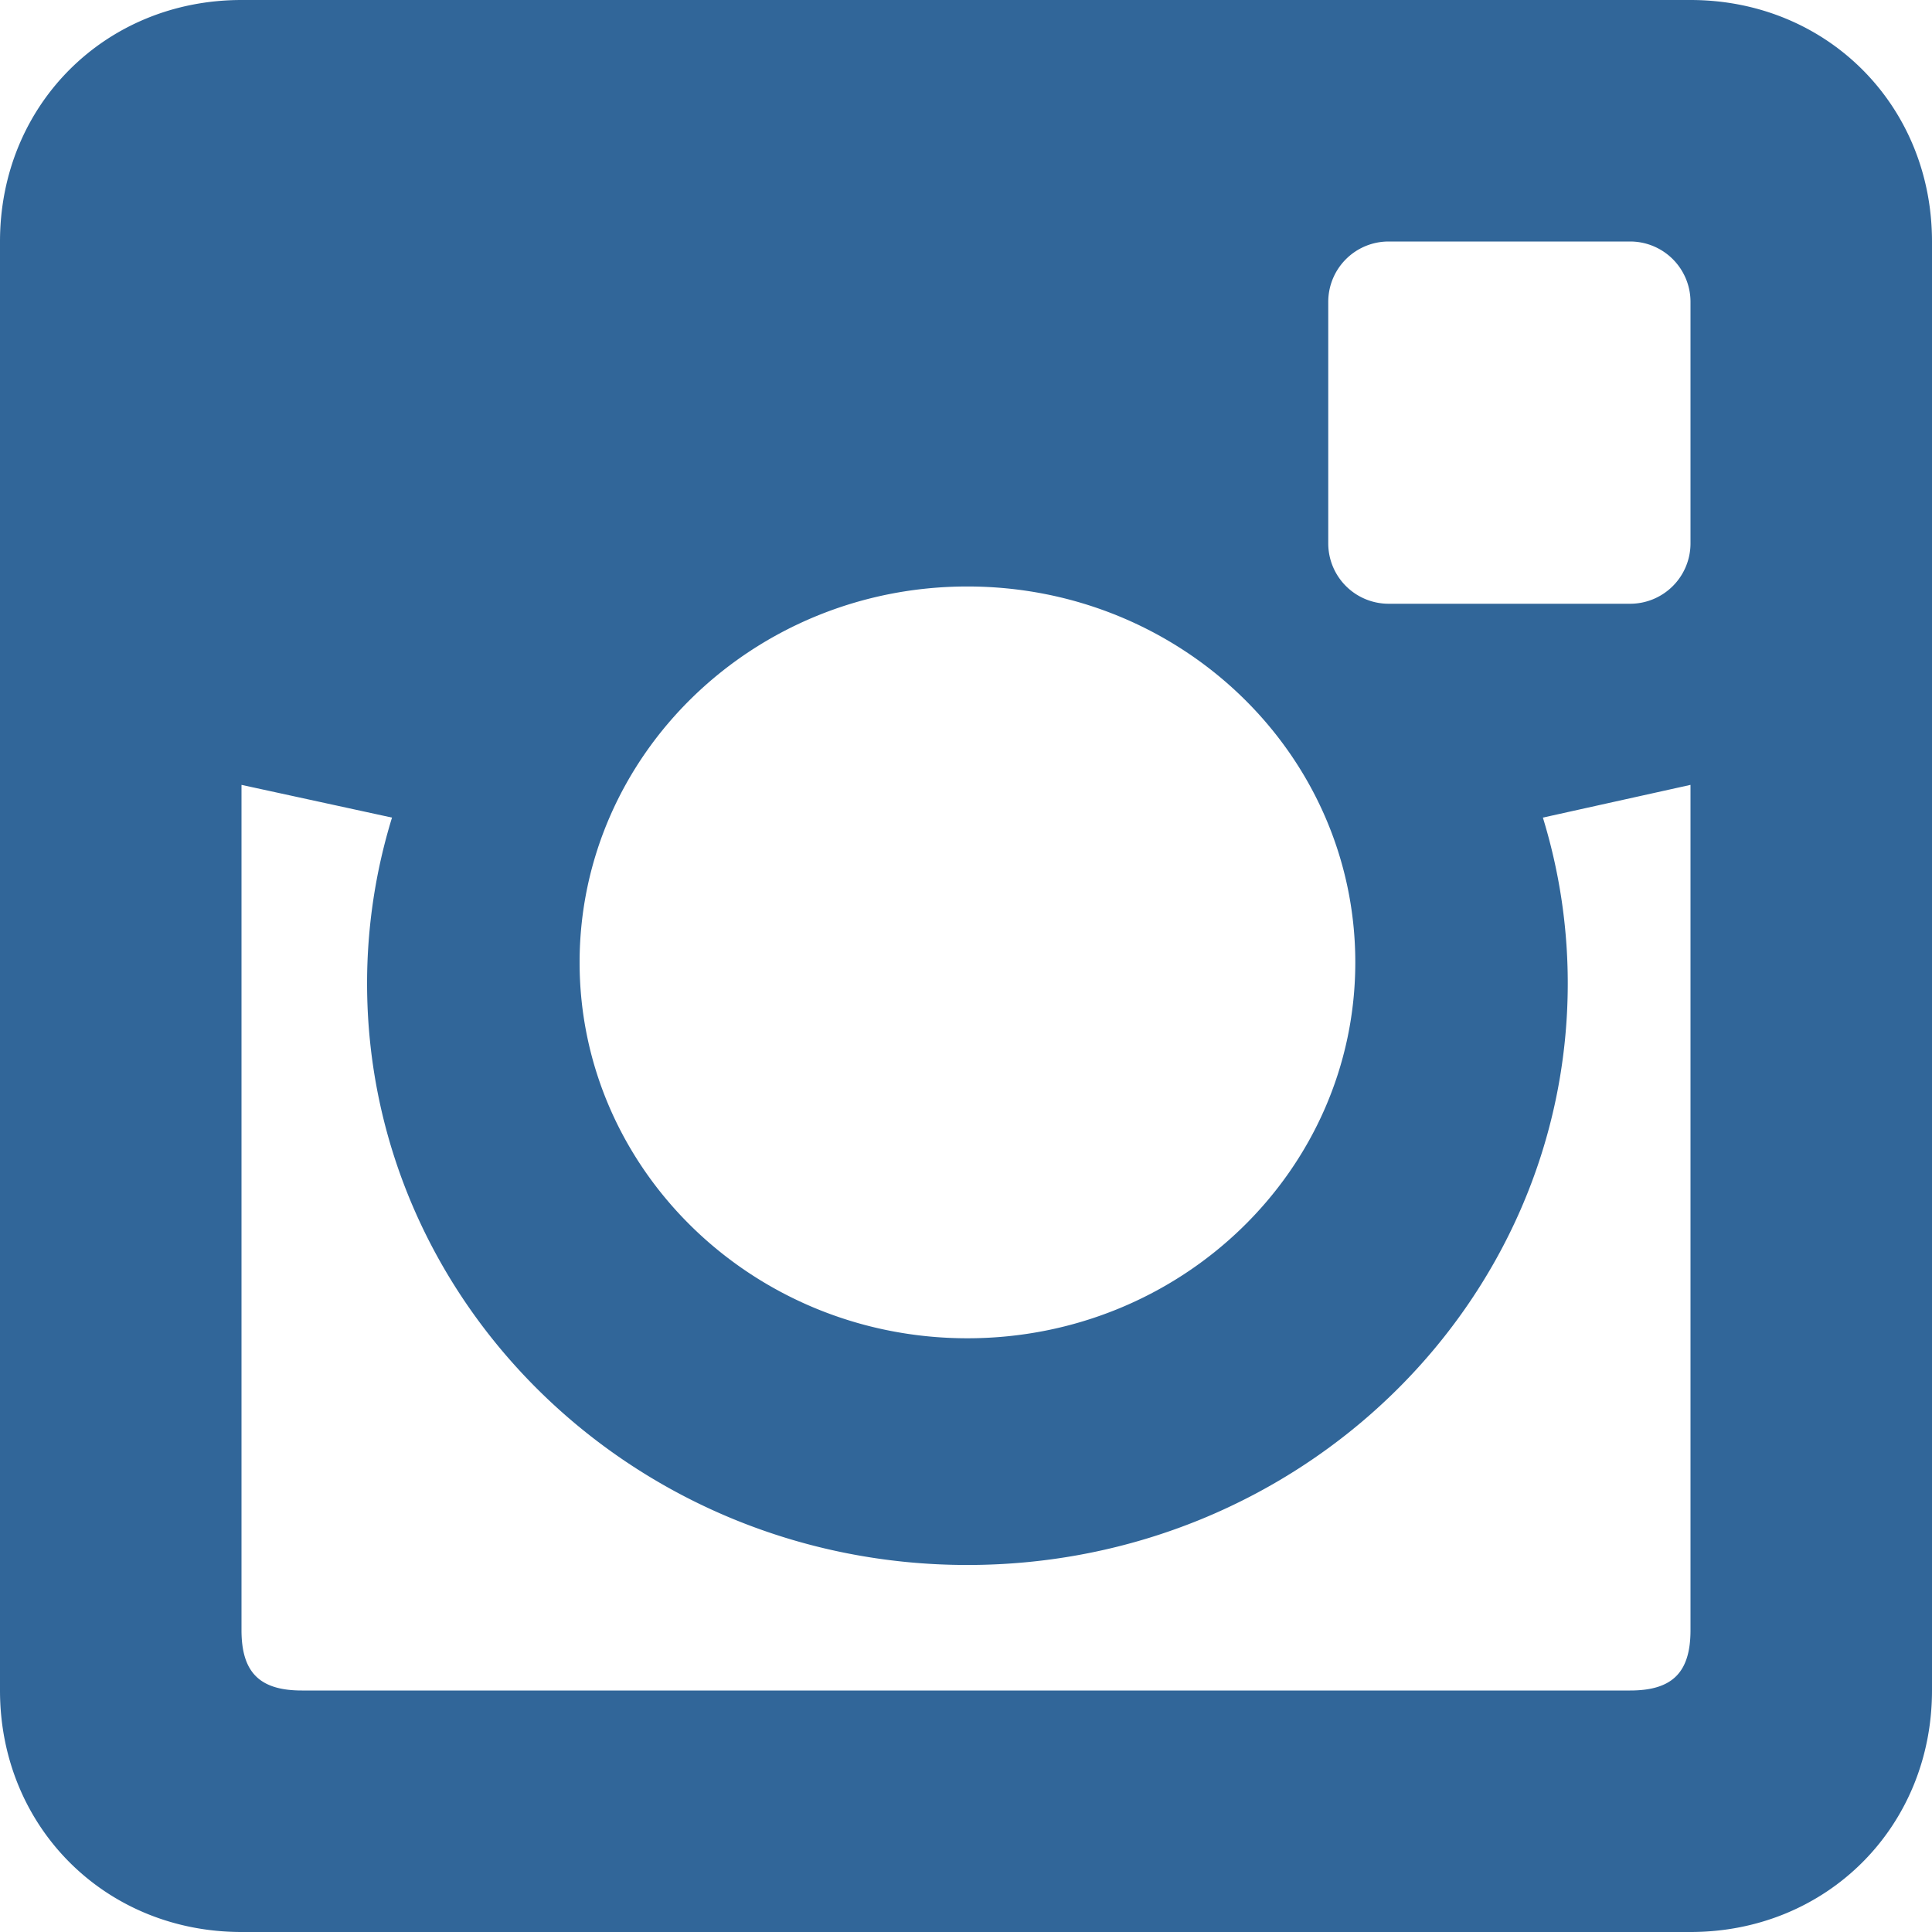 <svg height="32" version="1" width="32" xmlns="http://www.w3.org/2000/svg"><path d="M28 0H4C1.741 0 0 1.741 0 4v24c0 2.258 1.741 4 4 4h24c2.258 0 4-1.742 4-4V4c0-2.259-1.742-4-4-4zM16.023 9.714c3.549 0 6.425 2.787 6.425 6.226 0 3.437-2.876 6.226-6.425 6.226-3.546 0-6.423-2.789-6.423-6.226.001-3.439 2.878-6.226 6.423-6.226zM28 27c0 .701-.3 1-1 1H5c-.699 0-1-.299-1-1V13l2.493.542a9.334 9.334 0 0 0-.413 2.745c0 5.318 4.454 9.634 9.943 9.634 5.492 0 9.944-4.315 9.944-9.634 0-.955-.145-1.875-.412-2.745L28 13v14zm0-18a1 1 0 0 1-1 1h-4a1 1 0 0 1-1-1V5a1 1 0 0 1 1-1h4a1 1 0 0 1 1 1v4z" fill="#316699"/></svg>